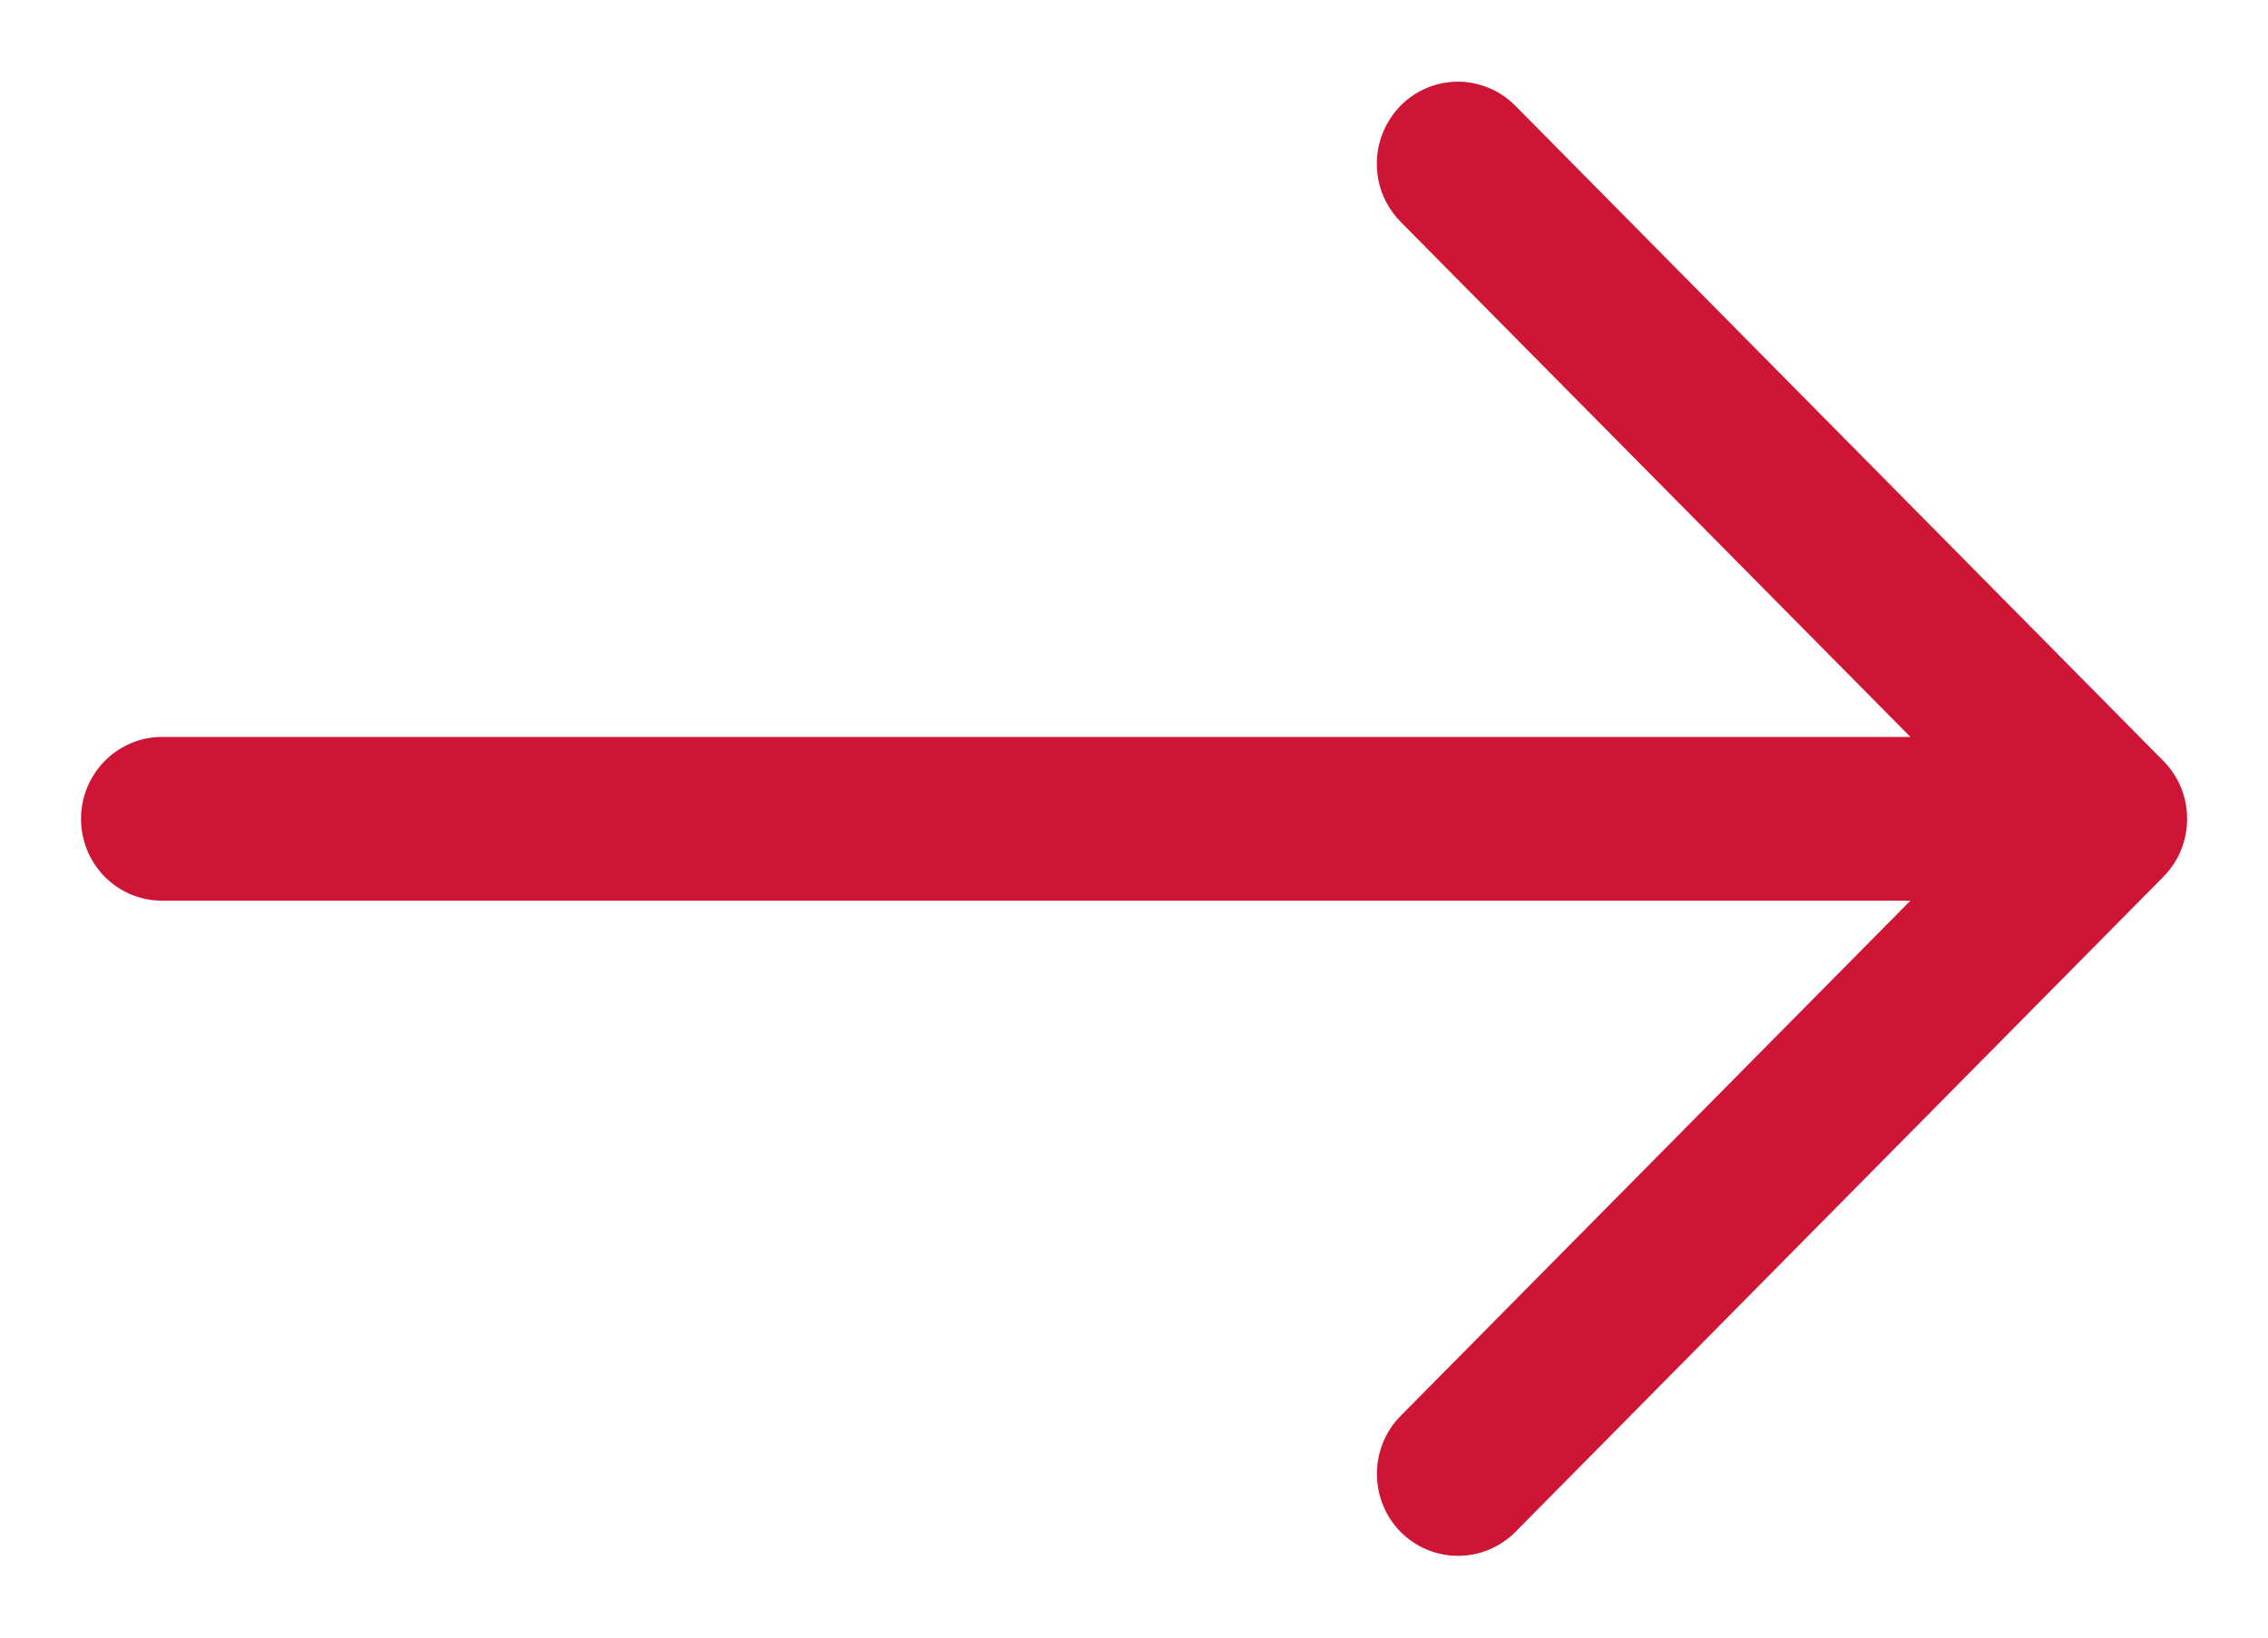 <svg width="18" height="13" viewBox="0 0 18 13" fill="none" xmlns="http://www.w3.org/2000/svg">
<g id="svgexport-4 1" clip-path="url(#clip0_442_9419)">
<path id="Vector" fill-rule="evenodd" clip-rule="evenodd" d="M10.976 1.051C11.017 0.952 11.081 0.864 11.162 0.796C11.244 0.728 11.341 0.682 11.445 0.661C11.55 0.64 11.657 0.645 11.758 0.677C11.86 0.708 11.952 0.764 12.027 0.84L17.169 6.04C17.229 6.101 17.277 6.172 17.309 6.251C17.342 6.33 17.358 6.415 17.358 6.5C17.358 6.586 17.342 6.671 17.309 6.75C17.277 6.829 17.229 6.9 17.169 6.961L12.027 12.161C11.906 12.283 11.742 12.351 11.571 12.351C11.401 12.351 11.237 12.283 11.116 12.161C10.995 12.039 10.928 11.873 10.928 11.7C10.928 11.528 10.995 11.362 11.116 11.24L15.162 7.15H1.286C1.115 7.15 0.952 7.082 0.831 6.96C0.711 6.838 0.643 6.673 0.643 6.5C0.643 6.328 0.711 6.163 0.831 6.041C0.952 5.919 1.115 5.85 1.286 5.85H15.162L11.116 1.761C11.026 1.67 10.964 1.554 10.939 1.427C10.915 1.301 10.927 1.17 10.976 1.051Z" fill="#CE1536"/>
</g>
<defs>
<clipPath id="clip0_442_9419">
<rect width="18" height="13" fill="white"/>
</clipPath>
</defs>
</svg>
